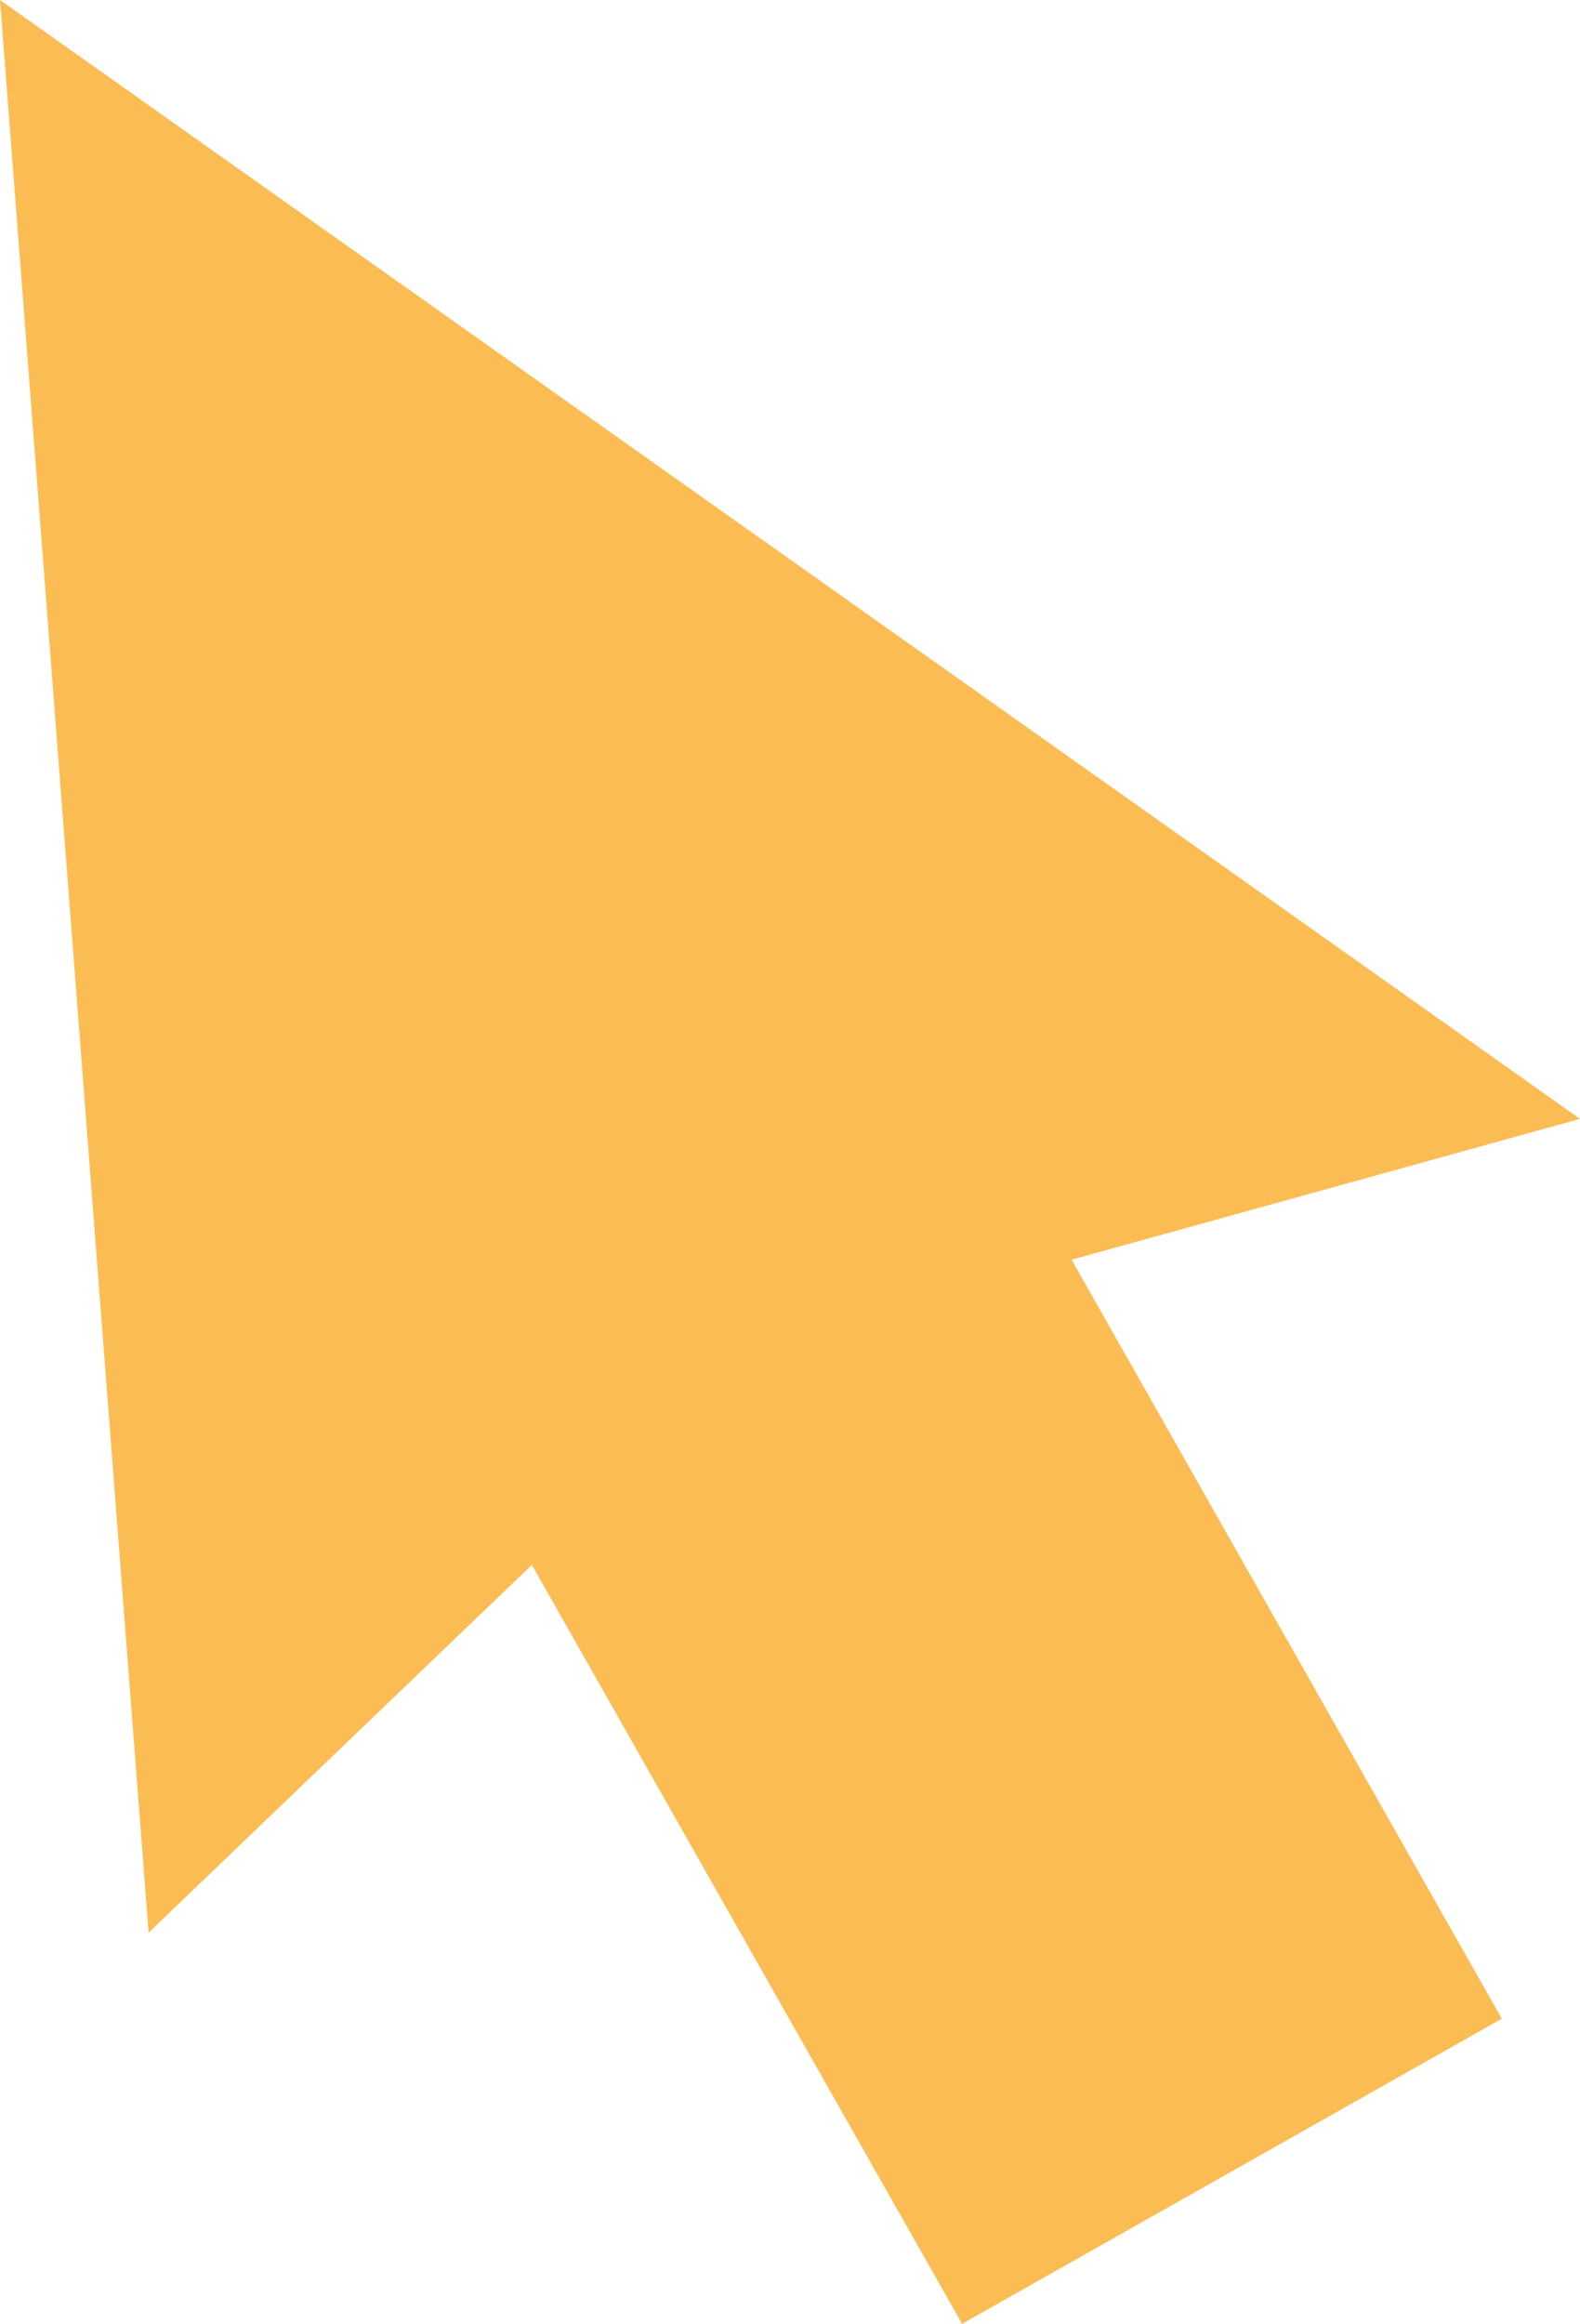 <svg id="a6323be3-788b-4489-9b52-07b9020c529c" data-name="Layer 1" xmlns="http://www.w3.org/2000/svg" viewBox="0 0 20.2 29.7"><defs><style>.aa7e8bfd-987b-4e08-b18a-ea652f6de9d2{fill:#fbbc53;}</style></defs><polygon class="aa7e8bfd-987b-4e08-b18a-ea652f6de9d2" points="20.2 14.3 0 0 1.9 24.7 6.8 20 12.3 29.7 19.2 25.8 13.7 16.1 20.2 14.3"/></svg>